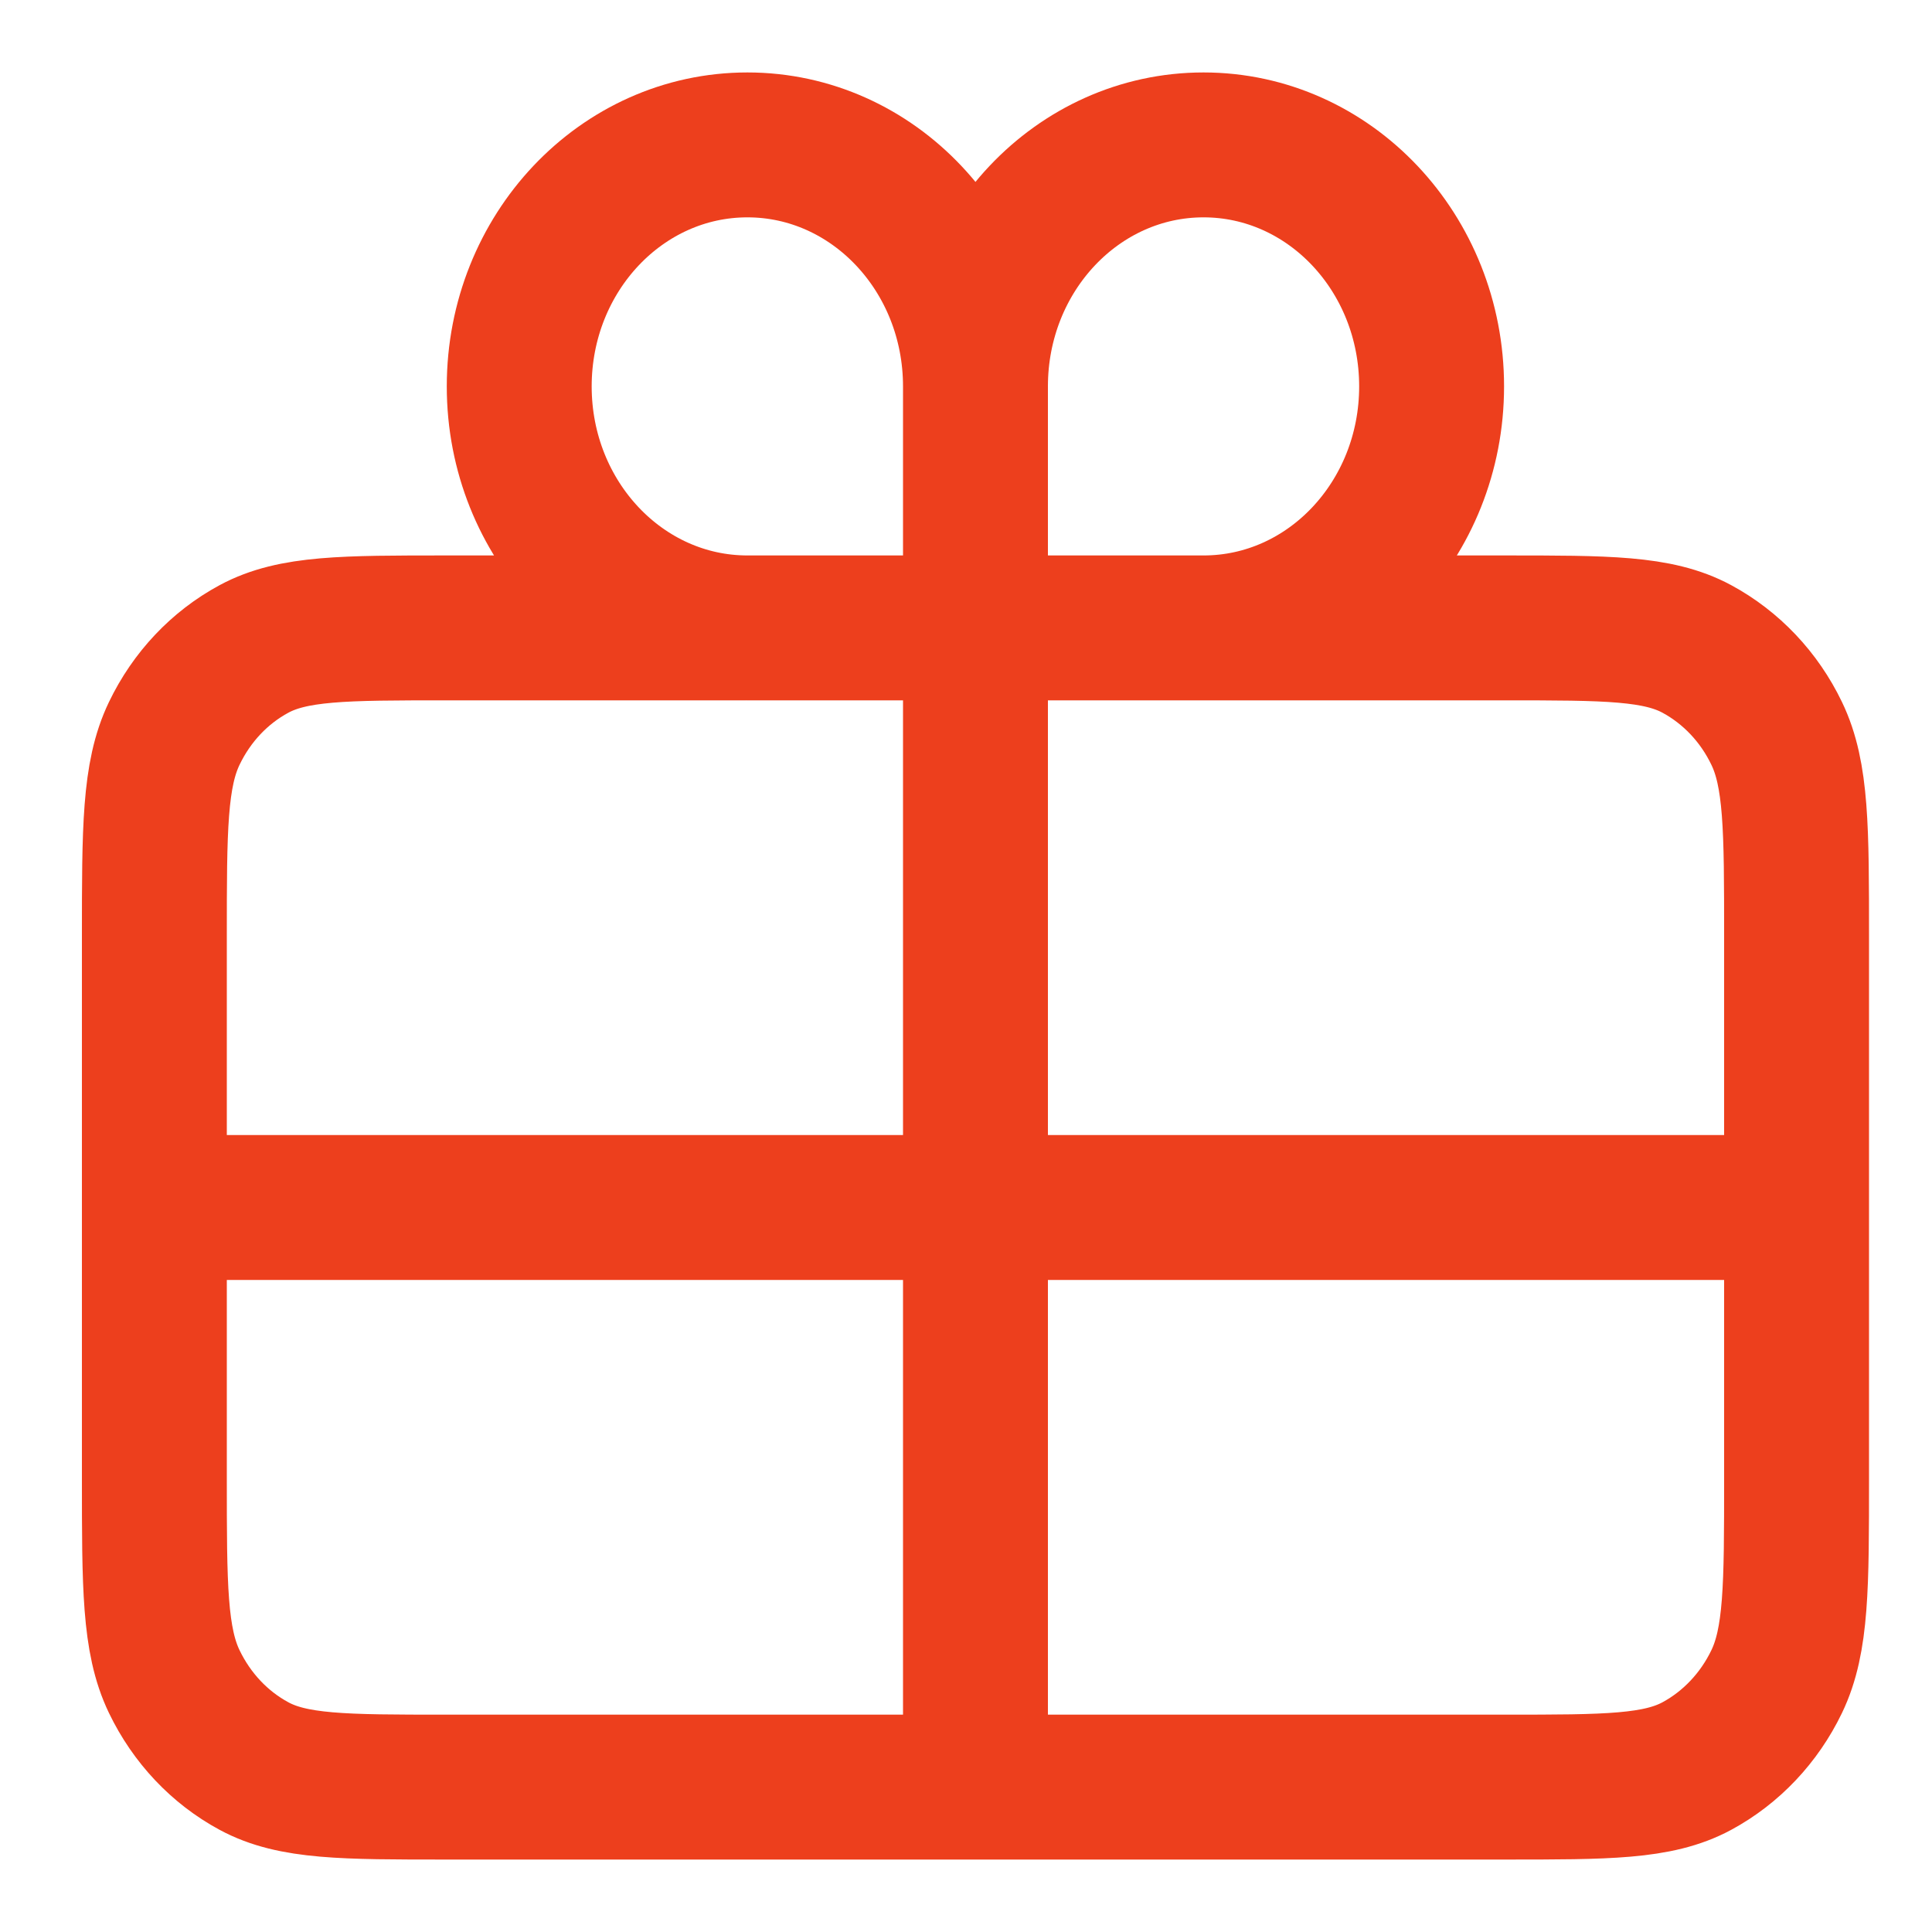 <svg width="20" height="20" viewBox="0 0 20 20" fill="none" xmlns="http://www.w3.org/2000/svg">
<path d="M10.098 4V6.5M10.098 4C10.098 2.619 11.155 1.5 12.459 1.5C13.763 1.5 14.82 2.619 14.82 4C14.82 5.381 13.763 6.5 12.459 6.5M10.098 4C10.098 2.619 9.041 1.5 7.737 1.5C6.433 1.5 5.375 2.619 5.375 4C5.375 5.381 6.433 6.5 7.737 6.5M10.098 6.5H12.459M10.098 6.5H7.737M10.098 6.5V12.5M12.459 6.5H15.576C16.634 6.5 17.162 6.5 17.566 6.718C17.921 6.91 18.211 7.215 18.392 7.592C18.598 8.019 18.598 8.579 18.598 9.697V12.5M7.737 6.5H4.62C3.562 6.5 3.033 6.5 2.629 6.718C2.273 6.91 1.985 7.215 1.804 7.592C1.598 8.02 1.598 8.58 1.598 9.7V12.5M1.598 12.5V15.3C1.598 16.42 1.598 16.98 1.804 17.408C1.985 17.784 2.273 18.09 2.629 18.282C3.032 18.5 3.561 18.5 4.617 18.5H10.098M1.598 12.5H10.098M10.098 12.5V18.5M10.098 12.5H18.598M10.098 18.5H15.578C16.634 18.5 17.162 18.5 17.566 18.282C17.921 18.09 18.211 17.784 18.392 17.408C18.598 16.98 18.598 16.422 18.598 15.304V12.5" stroke="#ED3F1D" stroke-width="1.5" stroke-linecap="round" stroke-linejoin="round"/>
</svg>
